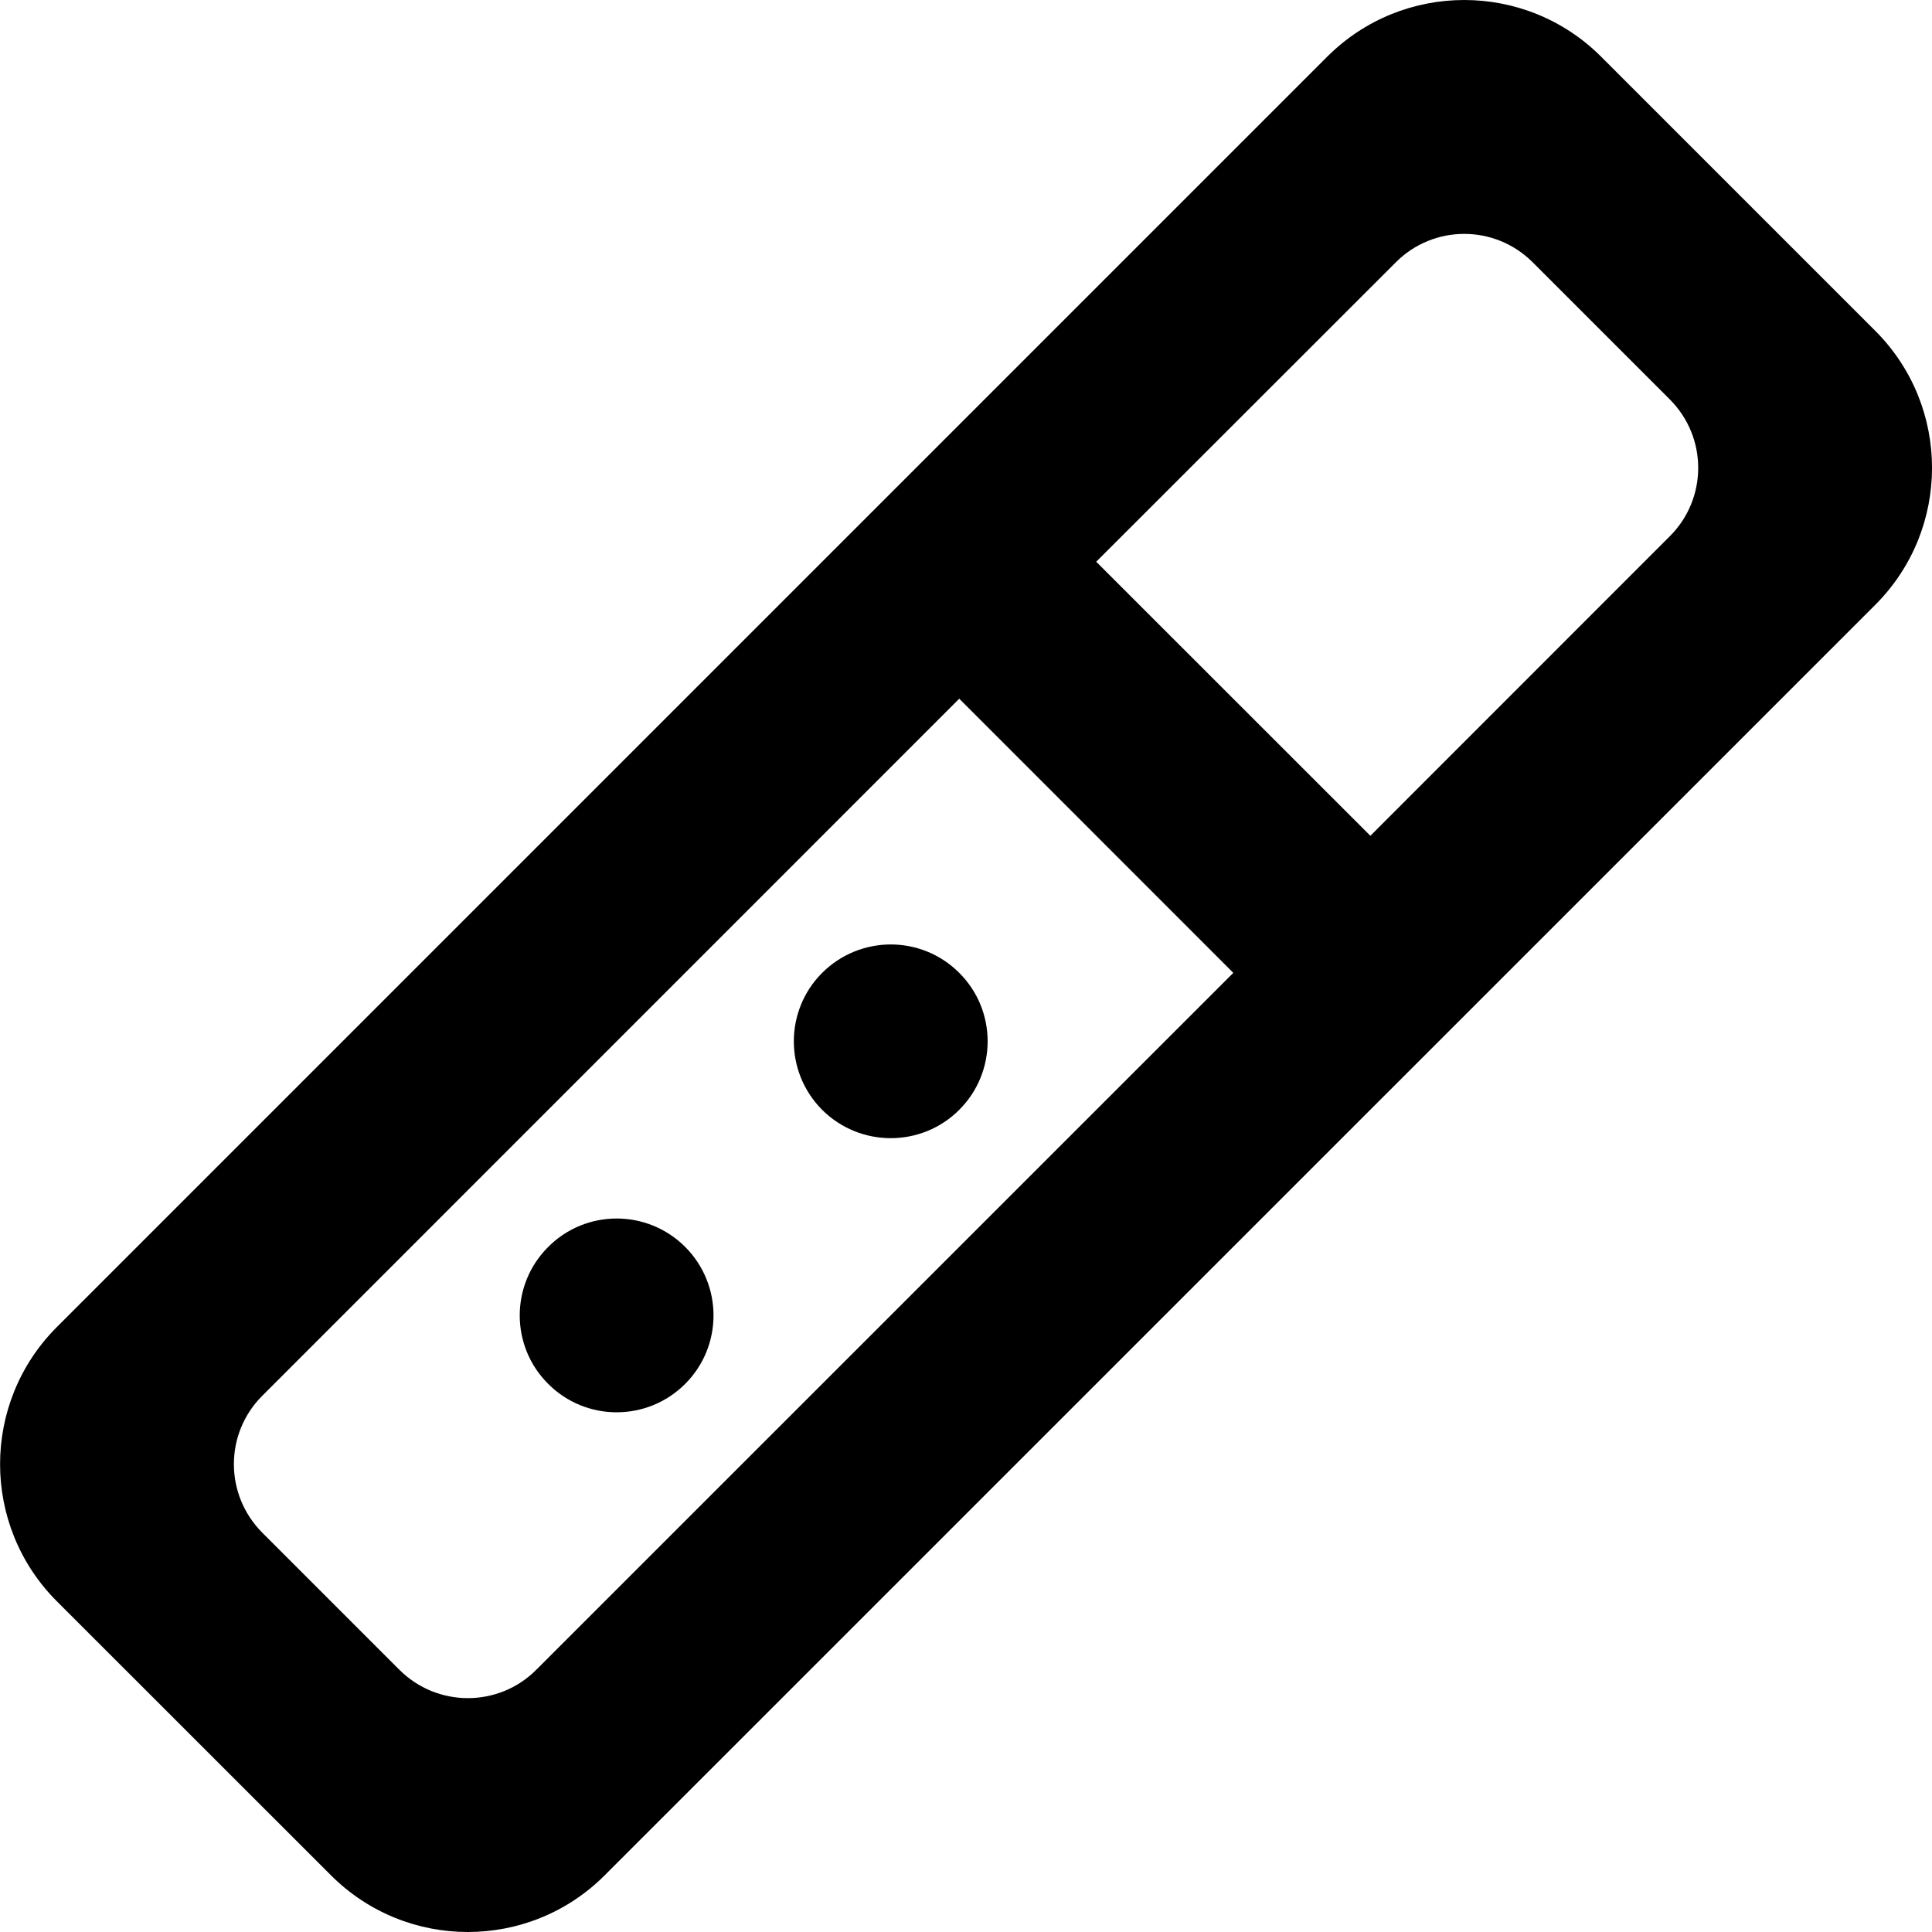 <?xml version="1.0" encoding="UTF-8" standalone="no"?>
<!-- Uploaded to: SVG Repo, www.svgrepo.com, Generator: SVG Repo Mixer Tools -->
<svg width="800px" height="800px" viewBox="0 0 20 20" version="1.1" xmlns="http://www.w3.org/2000/svg" xmlns:xlink="http://www.w3.org/1999/xlink">
    
    <title>remote [#221]</title>
    <desc>Created with Sketch.</desc>
    <defs>

</defs>
    <g id="Page-1" stroke="none" stroke-width="1" fill="none" fill-rule="evenodd">
        <g id="Dribbble-Light-Preview" transform="translate(-140, -7199)" fill="#000000">
            <g id="icons" transform="translate(56, 160)">
                <path d="M101.285,7043.134 L99.867,7041.716 C99.475,7041.323 98.84,7041.323 98.449,7041.716 L95.348,7044.815 L98.186,7047.652 L101.285,7044.552 C101.678,7044.161 101.678,7043.526 101.285,7043.134 L101.285,7043.134 Z M96.767,7049.071 L93.93,7046.233 L86.716,7053.448 C86.323,7053.839 86.323,7054.474 86.716,7054.867 L88.134,7056.285 C88.526,7056.677 89.161,7056.677 89.552,7056.285 L96.767,7049.071 Z M103.413,7045.261 L90.261,7058.412 C89.478,7059.196 88.208,7059.196 87.425,7058.412 L84.588,7055.576 C83.805,7054.792 83.805,7053.522 84.588,7052.738 L97.738,7039.588 C98.522,7038.804 99.793,7038.804 100.576,7039.588 L103.413,7042.425 C104.196,7043.208 104.196,7044.478 103.413,7045.261 L103.413,7045.261 Z M92.511,7049.071 L92.511,7049.071 C92.12,7049.462 92.12,7050.097 92.511,7050.489 C92.904,7050.88 93.539,7050.88 93.93,7050.489 C94.322,7050.097 94.322,7049.462 93.93,7049.071 L93.93,7049.071 C93.539,7048.679 92.904,7048.679 92.511,7049.071 L92.511,7049.071 Z M91.093,7051.908 C91.484,7052.3 91.484,7052.935 91.093,7053.326 C90.701,7053.718 90.066,7053.718 89.675,7053.326 C89.282,7052.935 89.282,7052.3 89.675,7051.908 L89.675,7051.908 C90.066,7051.516 90.701,7051.516 91.093,7051.908 L91.093,7051.908 Z" id="remote-[#221]">

</path>
            </g>
        </g>
    </g>
</svg>